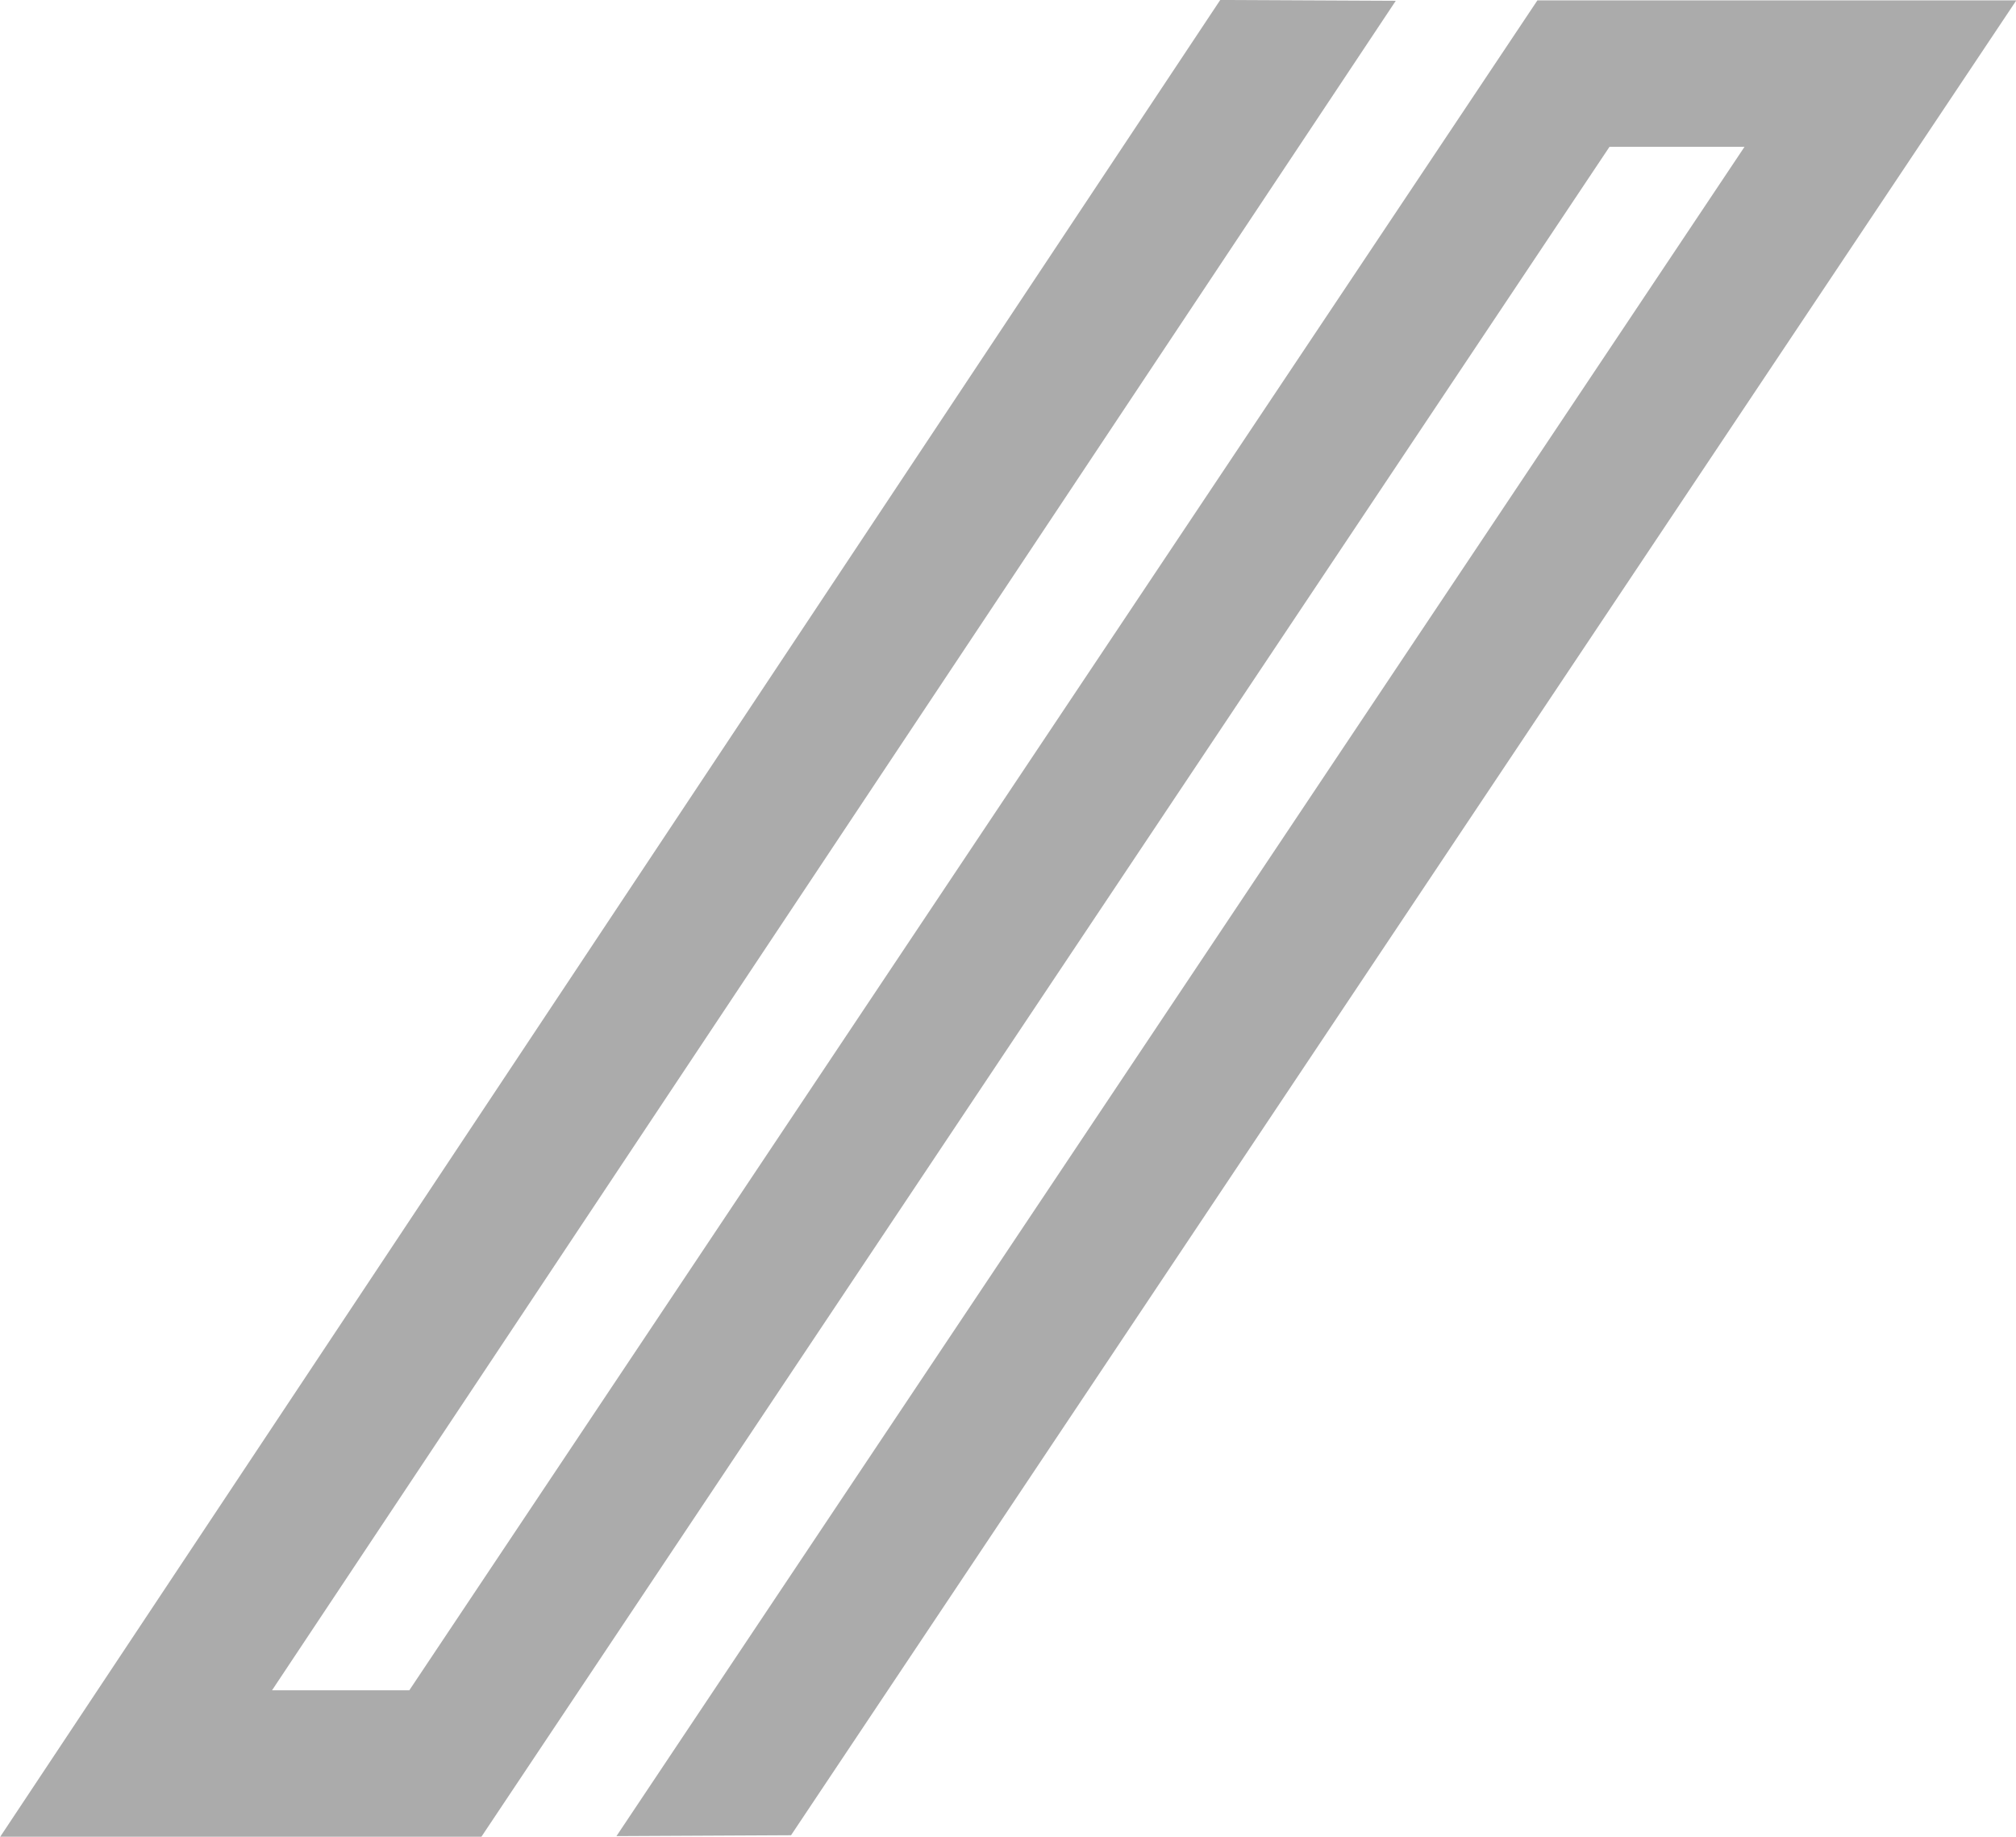 <?xml version="1.0" encoding="UTF-8" standalone="no"?><svg xmlns="http://www.w3.org/2000/svg" xmlns:xlink="http://www.w3.org/1999/xlink" fill="#ababab" height="337" preserveAspectRatio="xMidYMid meet" version="1" viewBox="65.0 81.5 369.9 337.0" width="369.9" zoomAndPan="magnify"><g id="change1_1"><path d="M 347.086 81.57 L 140.102 391.633 L 114.914 391.633 L 321.102 81.645 L 288.895 81.492 L 65.039 418.508 L 153.328 418.508 L 360.312 108.441 L 385.086 108.441 L 178.109 418.391 L 210.141 418.23 L 434.961 81.57 L 347.086 81.57" fill="inherit"/></g></svg>